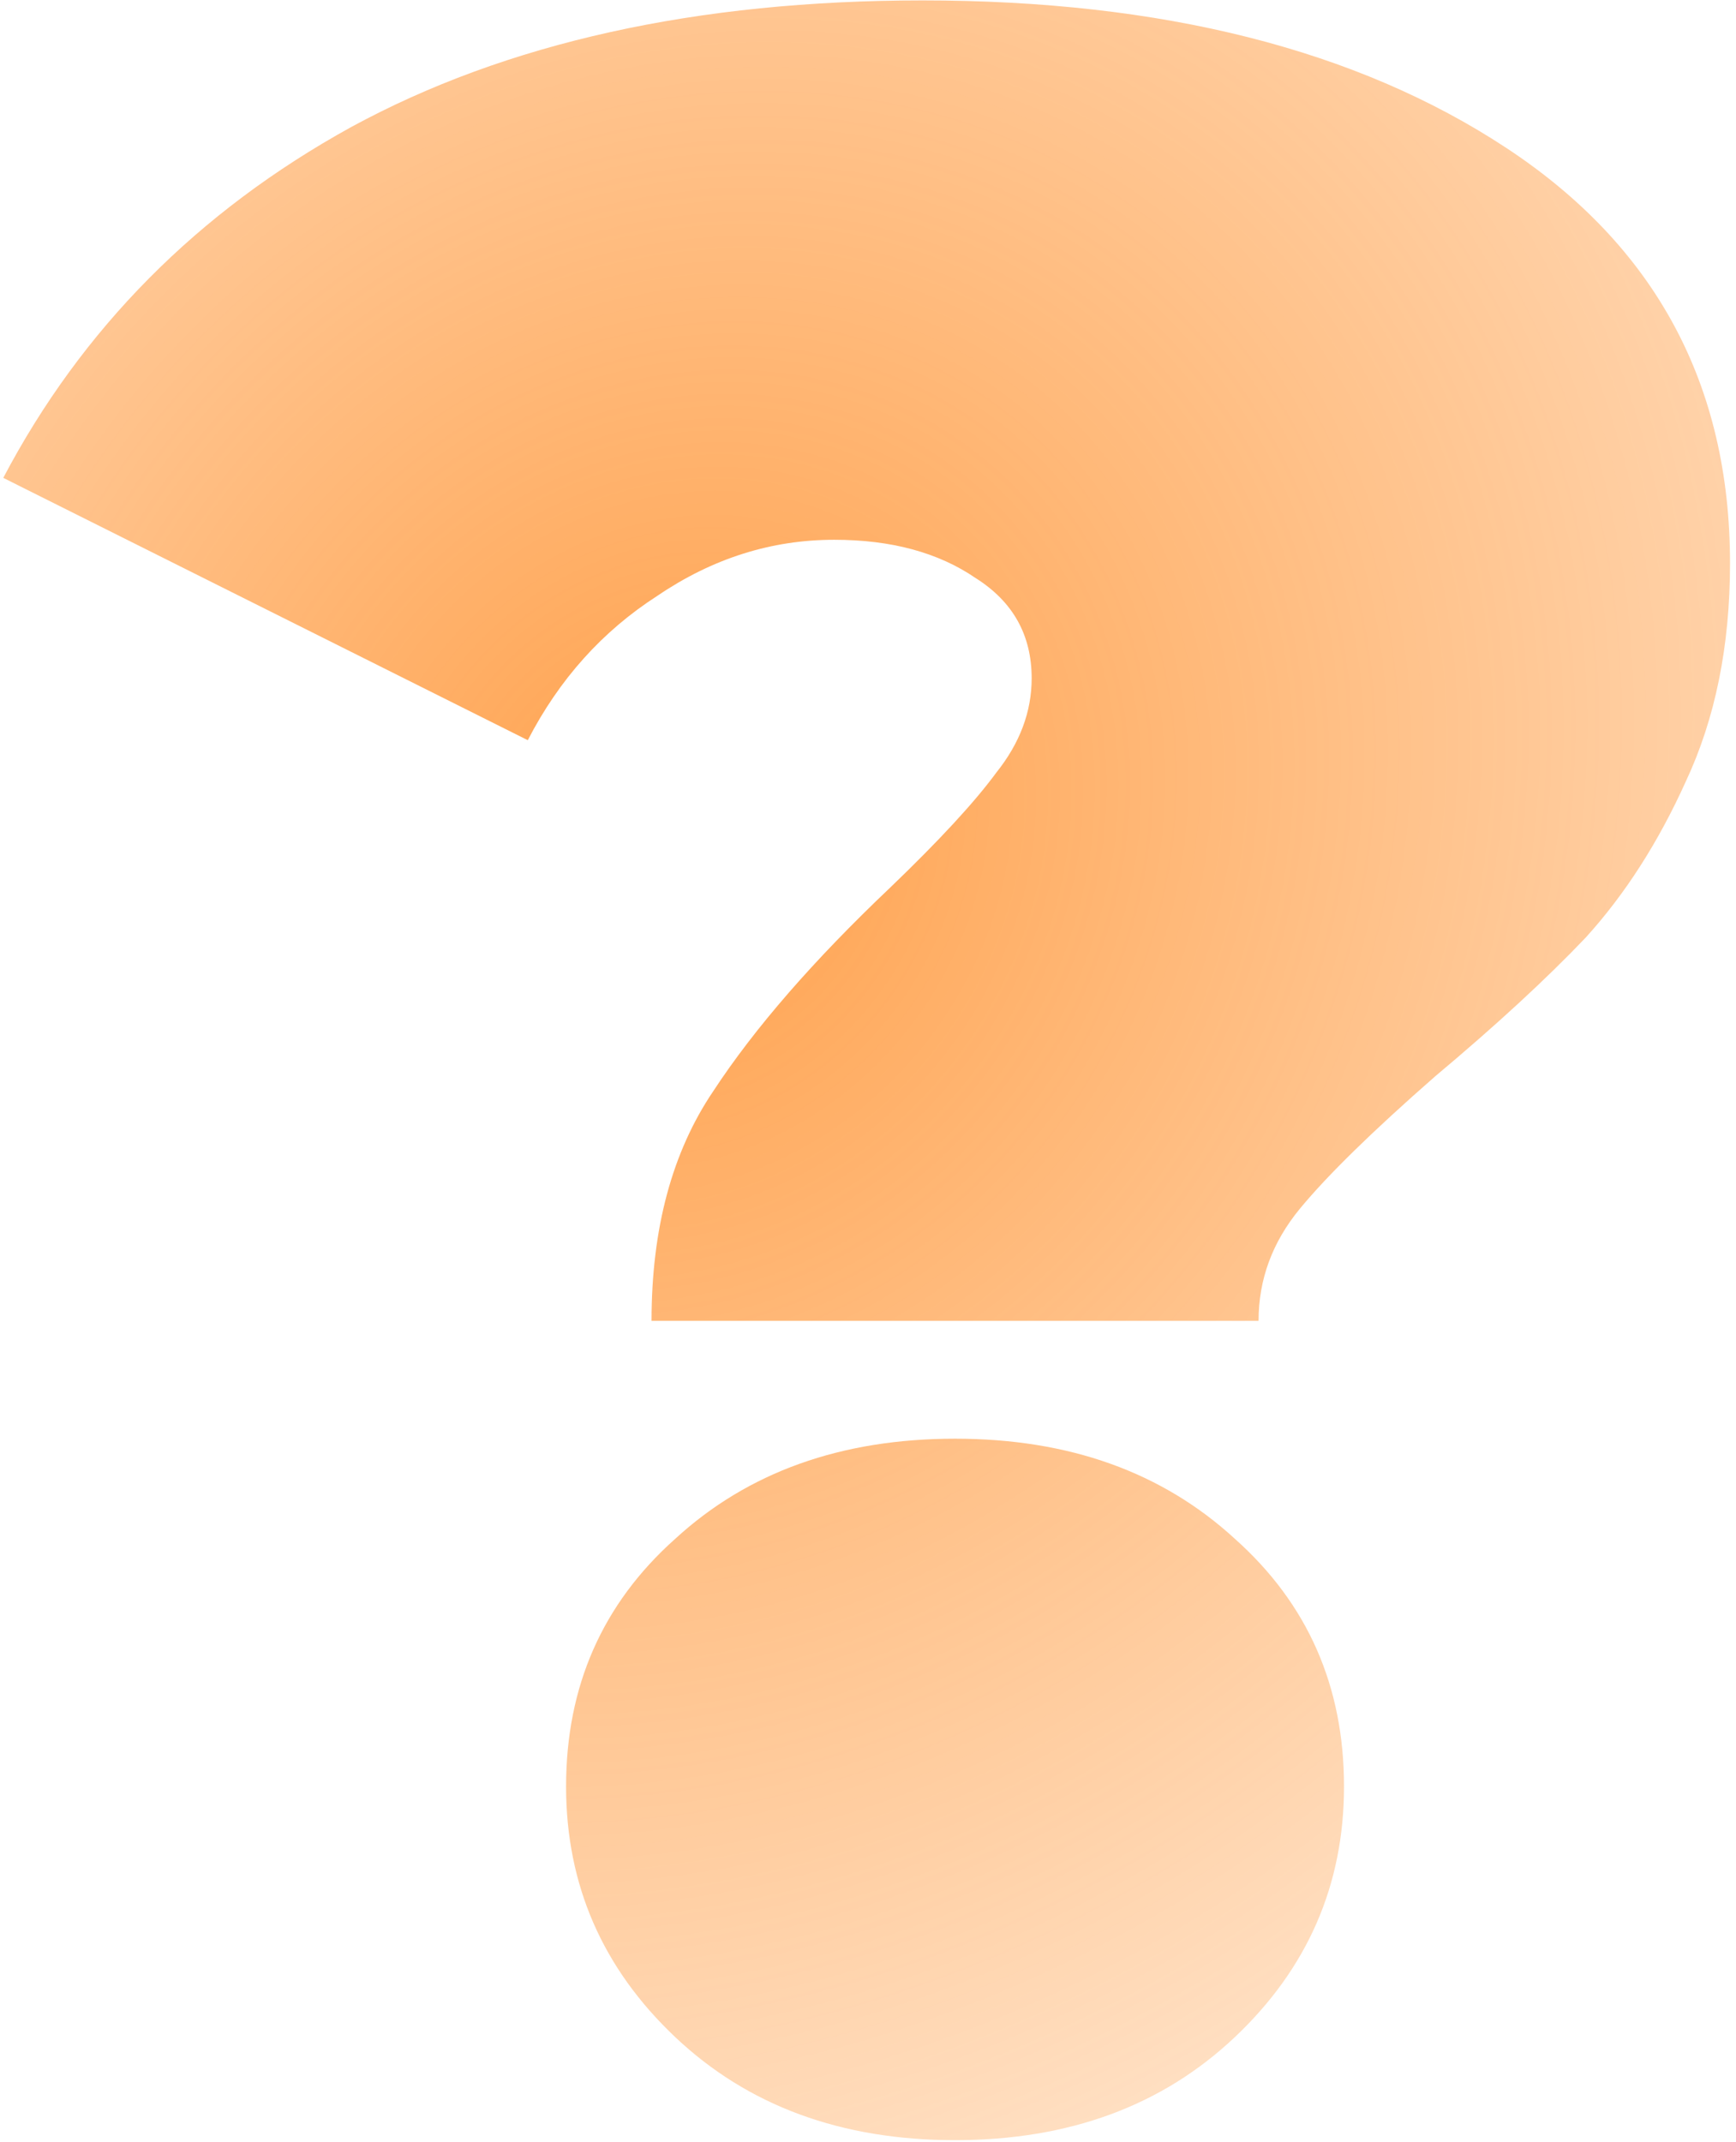 <svg xmlns="http://www.w3.org/2000/svg" width="167" height="206" fill="none"><path fill="url(#a)" d="M62.677 127.032c0-8.882 1.984-16.252 5.953-22.11 3.968-6.048 9.638-12.567 17.008-19.56 4.724-4.535 8.125-8.22 10.204-11.054 2.268-2.835 3.402-5.859 3.402-9.071 0-4.158-1.796-7.37-5.386-9.638-3.59-2.457-8.126-3.685-13.606-3.685-6.047 0-11.717 1.795-17.008 5.386-5.291 3.401-9.449 8.031-12.472 13.89L.315 45.96C7.874 31.6 19.024 20.355 33.764 12.23 48.693 4.103 67.024.04 88.756.04c23.055 0 41.763 4.724 56.125 14.173 14.363 9.449 21.544 22.772 21.544 39.969 0 7.936-1.418 14.929-4.252 20.976-2.646 5.858-5.859 10.866-9.638 15.023-3.78 3.969-8.598 8.41-14.457 13.323-6.047 5.292-10.393 9.544-13.039 12.756-2.646 3.213-3.968 6.803-3.968 10.772H62.677Zm29.197 78.803c-10.96 0-19.937-3.307-26.93-9.922-6.991-6.614-10.488-14.645-10.488-24.094 0-9.638 3.497-17.575 10.489-23.811 6.992-6.425 15.968-9.638 26.929-9.638 10.96 0 19.937 3.213 26.929 9.638 6.992 6.236 10.488 14.173 10.488 23.811 0 9.449-3.496 17.48-10.488 24.094-6.992 6.615-15.969 9.922-26.93 9.922Z"/><defs><radialGradient id="a" cx="0" cy="0" r="1" gradientTransform="rotate(119.166 8.553 58.738) scale(448.596 387.275)" gradientUnits="userSpaceOnUse"><stop stop-color="#FF7A01" stop-opacity=".3"/><stop offset="0" stop-color="#FF7900" stop-opacity=".7"/><stop offset=".51" stop-color="#FF7A00" stop-opacity="0"/></radialGradient></defs></svg>
